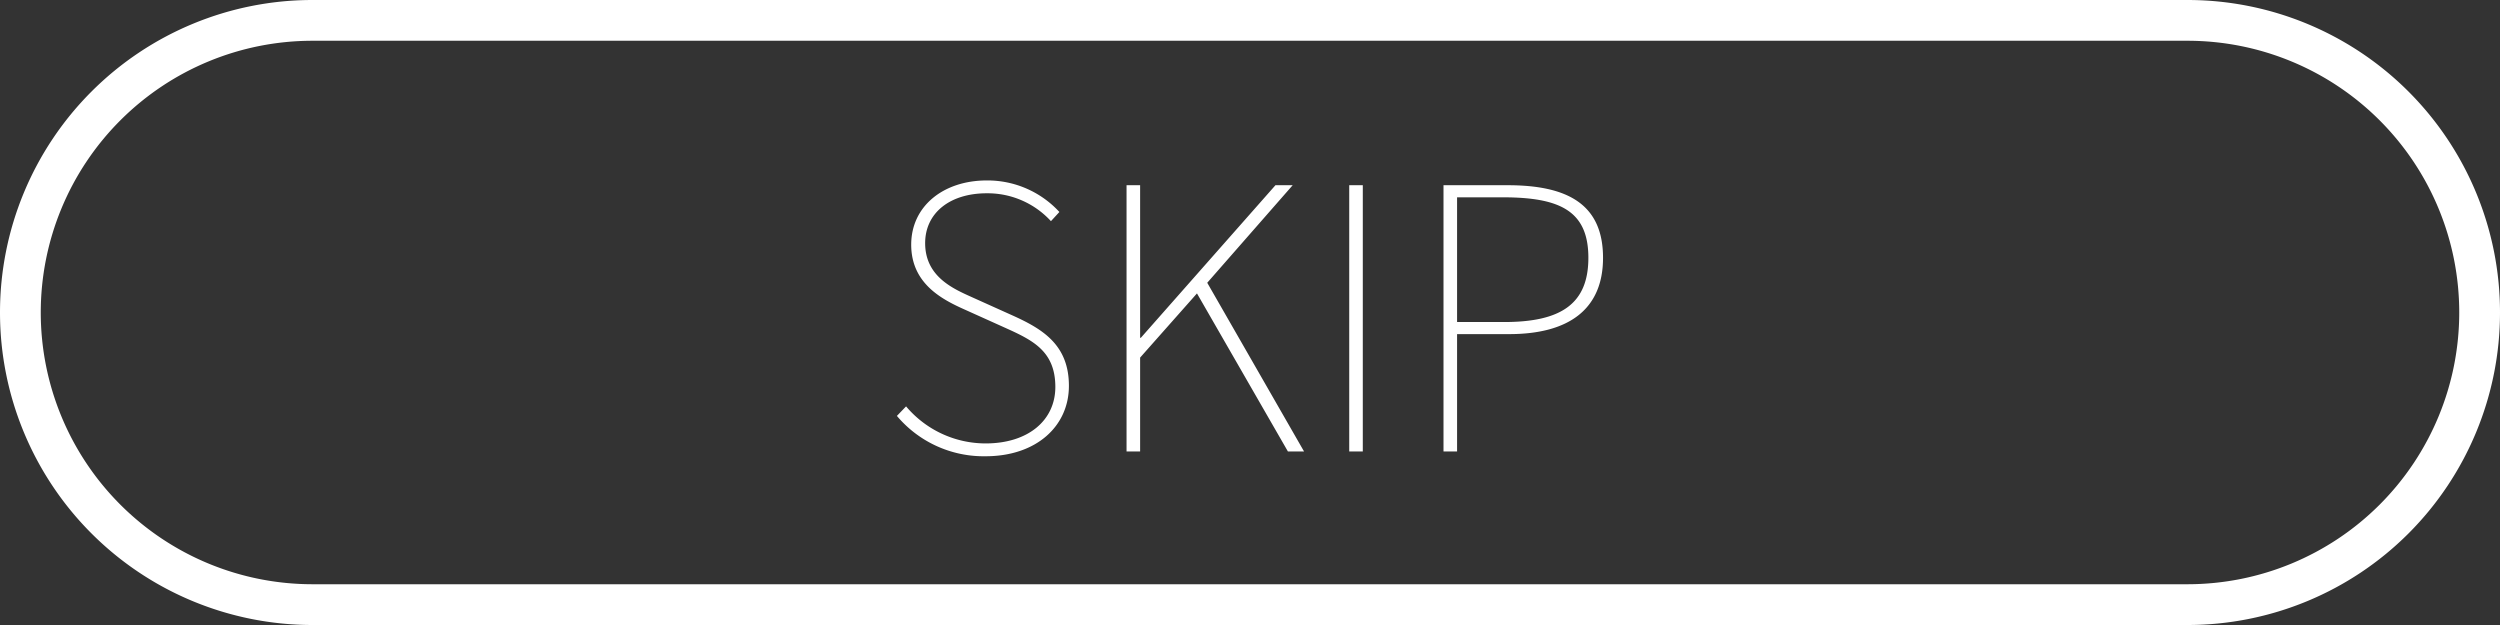 <svg xmlns="http://www.w3.org/2000/svg" viewBox="0 0 184 46"><rect x="0" y="0" width="184" height="46" fill="#333333" stroke="none"/><defs><style>.cls-1{fill:#fff;}</style></defs><g id="레이어_2" data-name="레이어 2"><g id="Layer_1" data-name="Layer 1"><path class="cls-1" d="M23,1.5V0a23,23,0,0,0,0,46H161a23,23,0,0,0,0-46H23V3H161a20,20,0,0,1,0,40H23A20,20,0,0,1,23,3V1.5Z"/><path class="cls-1" d="M72.545,33.58c3.698,0,6.127-2.186,6.127-5.183,0-3.023-1.943-4.184-4.157-5.183L71.519,21.865c-1.377-.621-3.428-1.512-3.428-3.968,0-2.213,1.808-3.671,4.535-3.671a6.325,6.325,0,0,1,4.724,2.051l.621-.675a7.191,7.191,0,0,0-5.345-2.321c-3.185,0-5.561,1.889-5.561,4.724,0,2.888,2.294,4.049,3.995,4.805l2.996,1.35c1.97.891,3.617,1.701,3.617,4.319,0,2.456-1.997,4.157-5.129,4.157A7.662,7.662,0,0,1,66.687,29.909l-.675.702A8.348,8.348,0,0,0,72.545,33.58Zm10.369-.351h.999V26.319l4.184-4.724,6.694,11.634h1.188l-7.126-12.417,6.289-7.18H93.873l-9.906,11.229h-.054v-11.229h-.999Zm16.389,0h.999V13.632h-.999Zm6.939,0h.999V24.591H111.073c4.4,0,6.91-1.836,6.91-5.614,0-3.914-2.564-5.345-7.018-5.345h-4.724Zm.999-9.528V14.523h3.374c4.238,0,6.289,1.026,6.289,4.454,0,3.374-1.997,4.724-6.181,4.724Z"/></g></g></svg>
